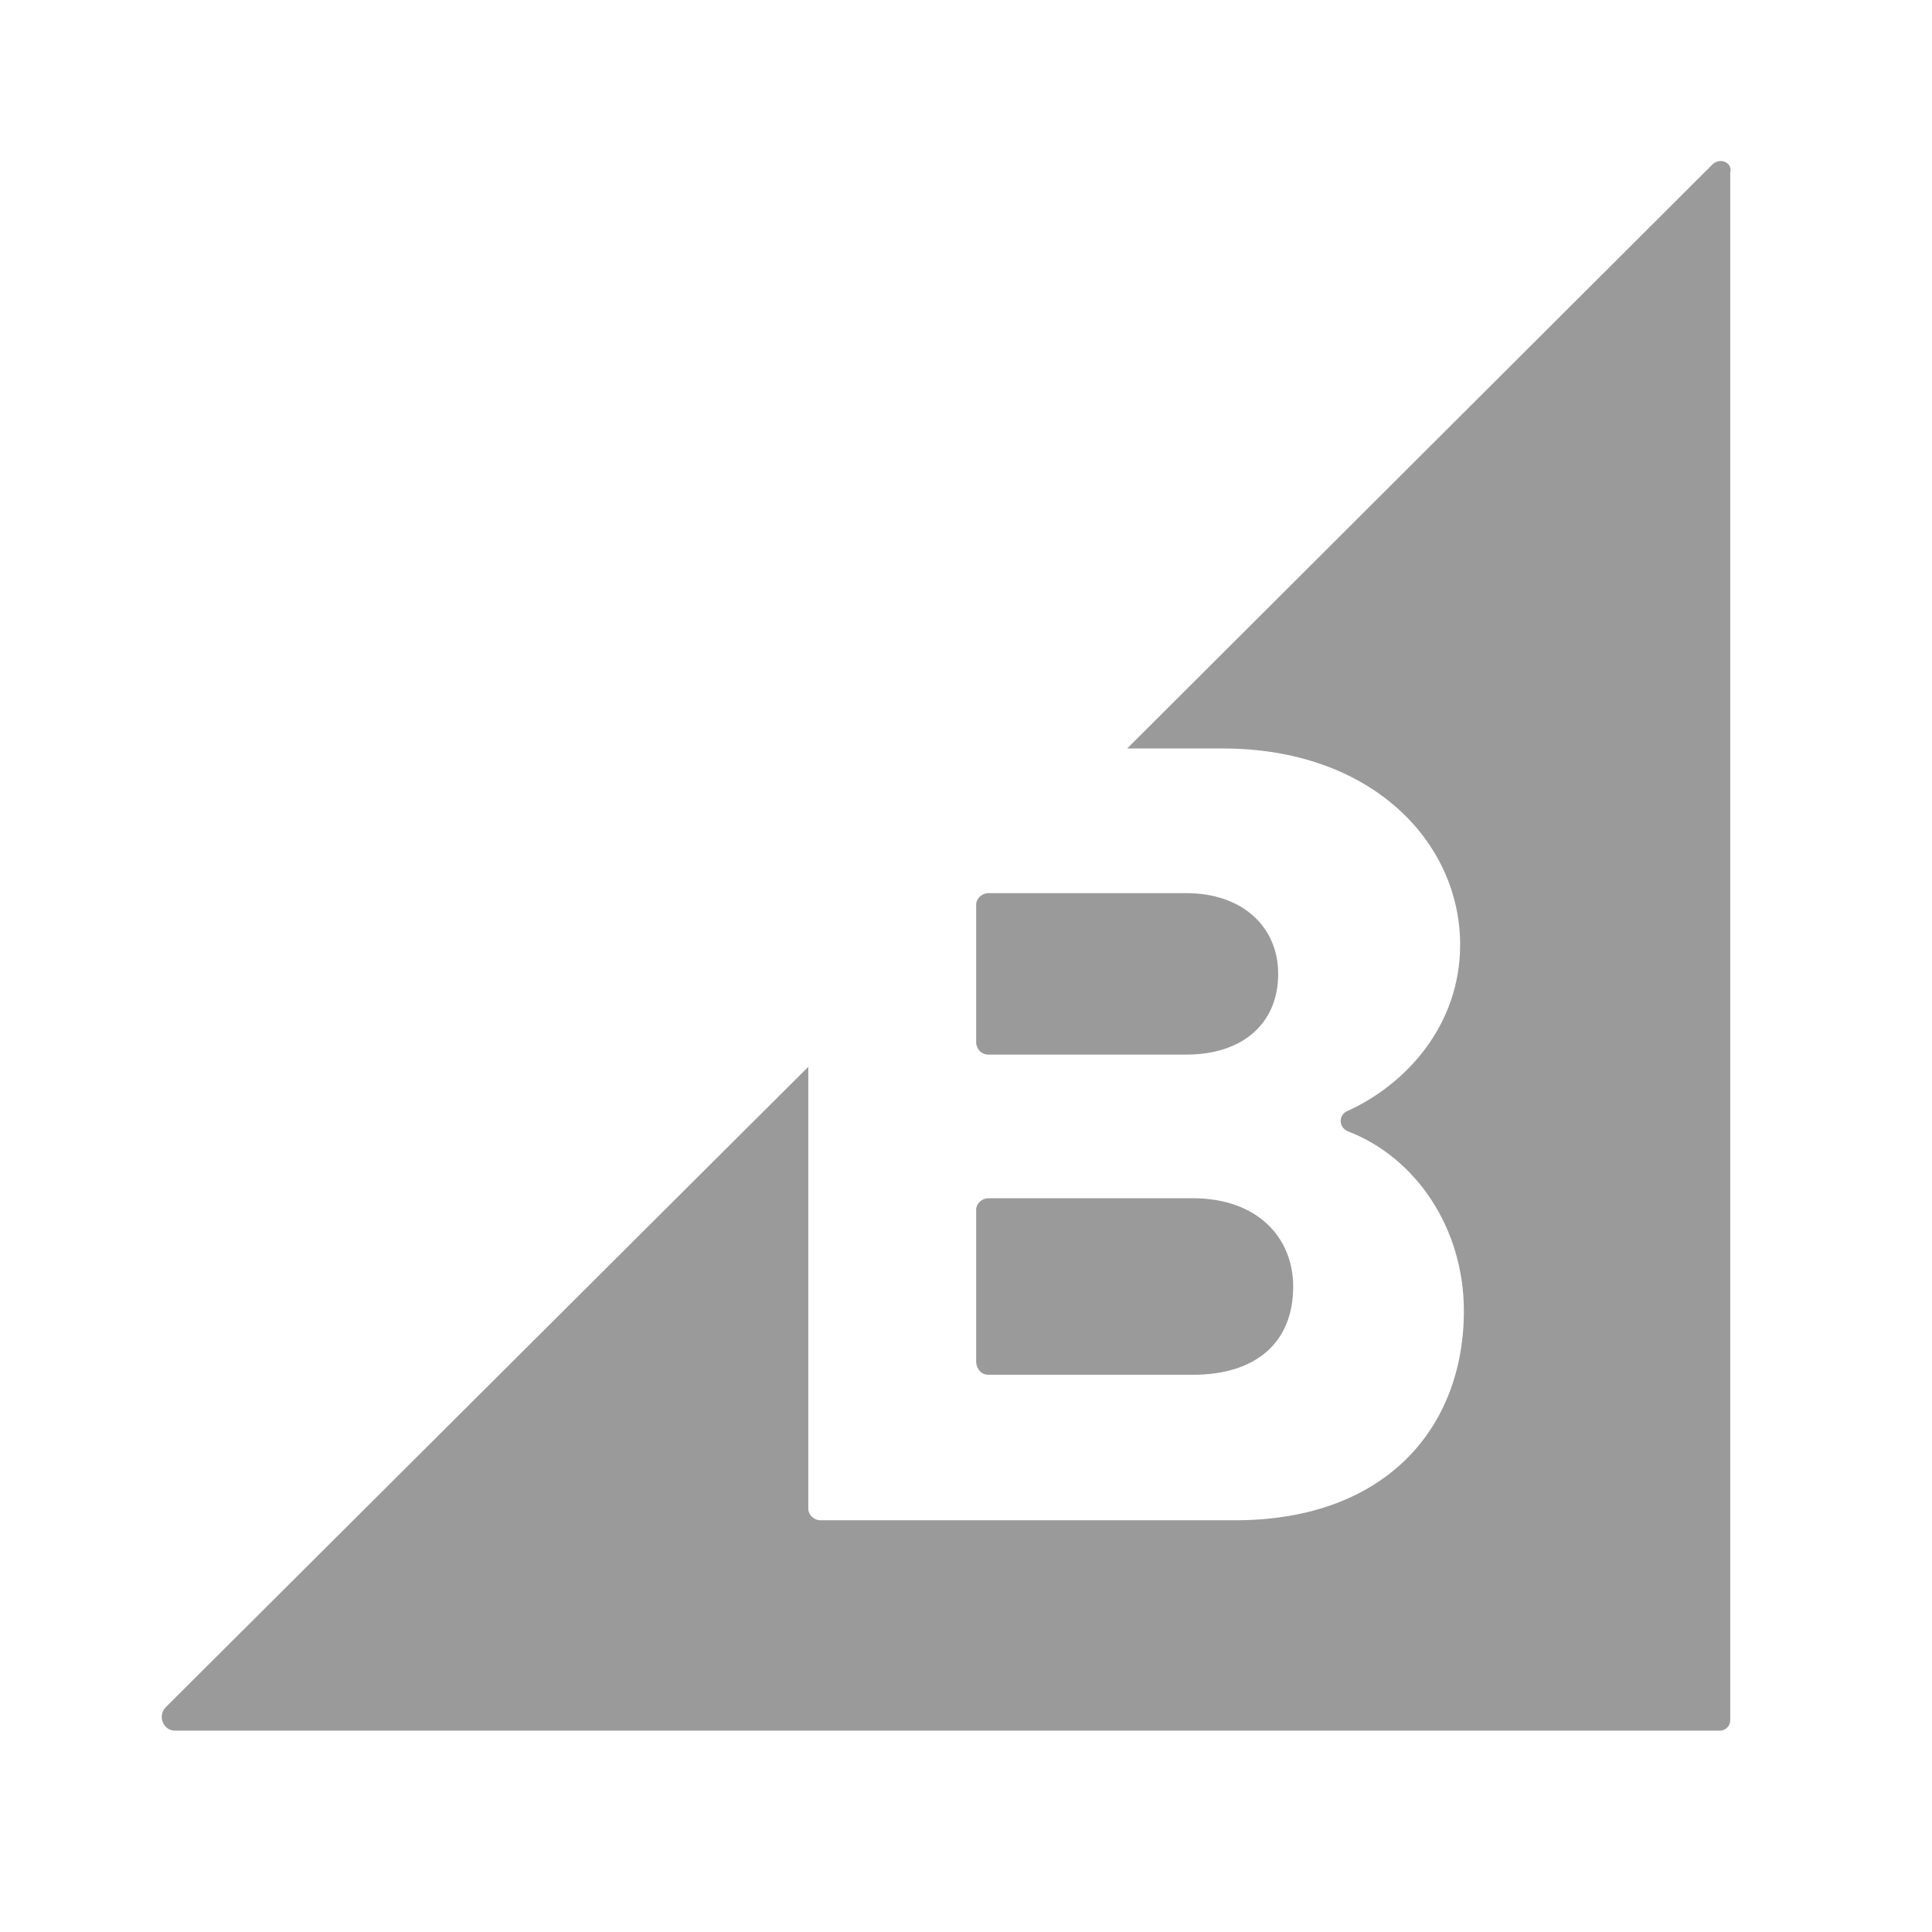 <svg xmlns="http://www.w3.org/2000/svg" xmlns:xlink="http://www.w3.org/1999/xlink" viewBox="0,0,256,256" width="48px" height="48px" fill-rule="nonzero"><g fill="#9a9a9a" fill-rule="nonzero" stroke="none" stroke-width="1" stroke-linecap="butt" stroke-linejoin="miter" stroke-miterlimit="10" stroke-dasharray="" stroke-dashoffset="0" font-family="none" font-weight="none" font-size="none" text-anchor="none" style="mix-blend-mode: normal"><g transform="scale(5.333,5.333)"><path d="M24.557,26.203h4.917c1.398,0 2.284,-0.77 2.284,-2.006c0,-1.166 -0.886,-2.006 -2.284,-2.006h-4.917c-0.163,0 -0.303,0.14 -0.303,0.28v3.453c0.023,0.162 0.14,0.279 0.303,0.279z"></path><path d="M24.557,34.158h5.08c1.561,0 2.494,-0.793 2.494,-2.193c0,-1.213 -0.886,-2.193 -2.494,-2.193h-5.08c-0.163,0 -0.303,0.14 -0.303,0.28v3.803c0.023,0.186 0.14,0.303 0.303,0.303z"></path><path d="M42.548,4.086l-14.542,14.511h2.377c3.705,0 5.896,2.333 5.896,4.876c0,2.006 -1.352,3.476 -2.796,4.129c-0.233,0.093 -0.233,0.42 0.023,0.513c1.678,0.653 2.866,2.403 2.866,4.456c0,2.893 -1.934,5.202 -5.686,5.202h-10.3c-0.163,0 -0.303,-0.14 -0.303,-0.28v-10.987l-15.964,15.911c-0.209,0.21 -0.07,0.583 0.233,0.583h38.382c0.14,0 0.256,-0.117 0.256,-0.257v-38.447c0.07,-0.256 -0.256,-0.396 -0.442,-0.21z"></path></g></g></svg>